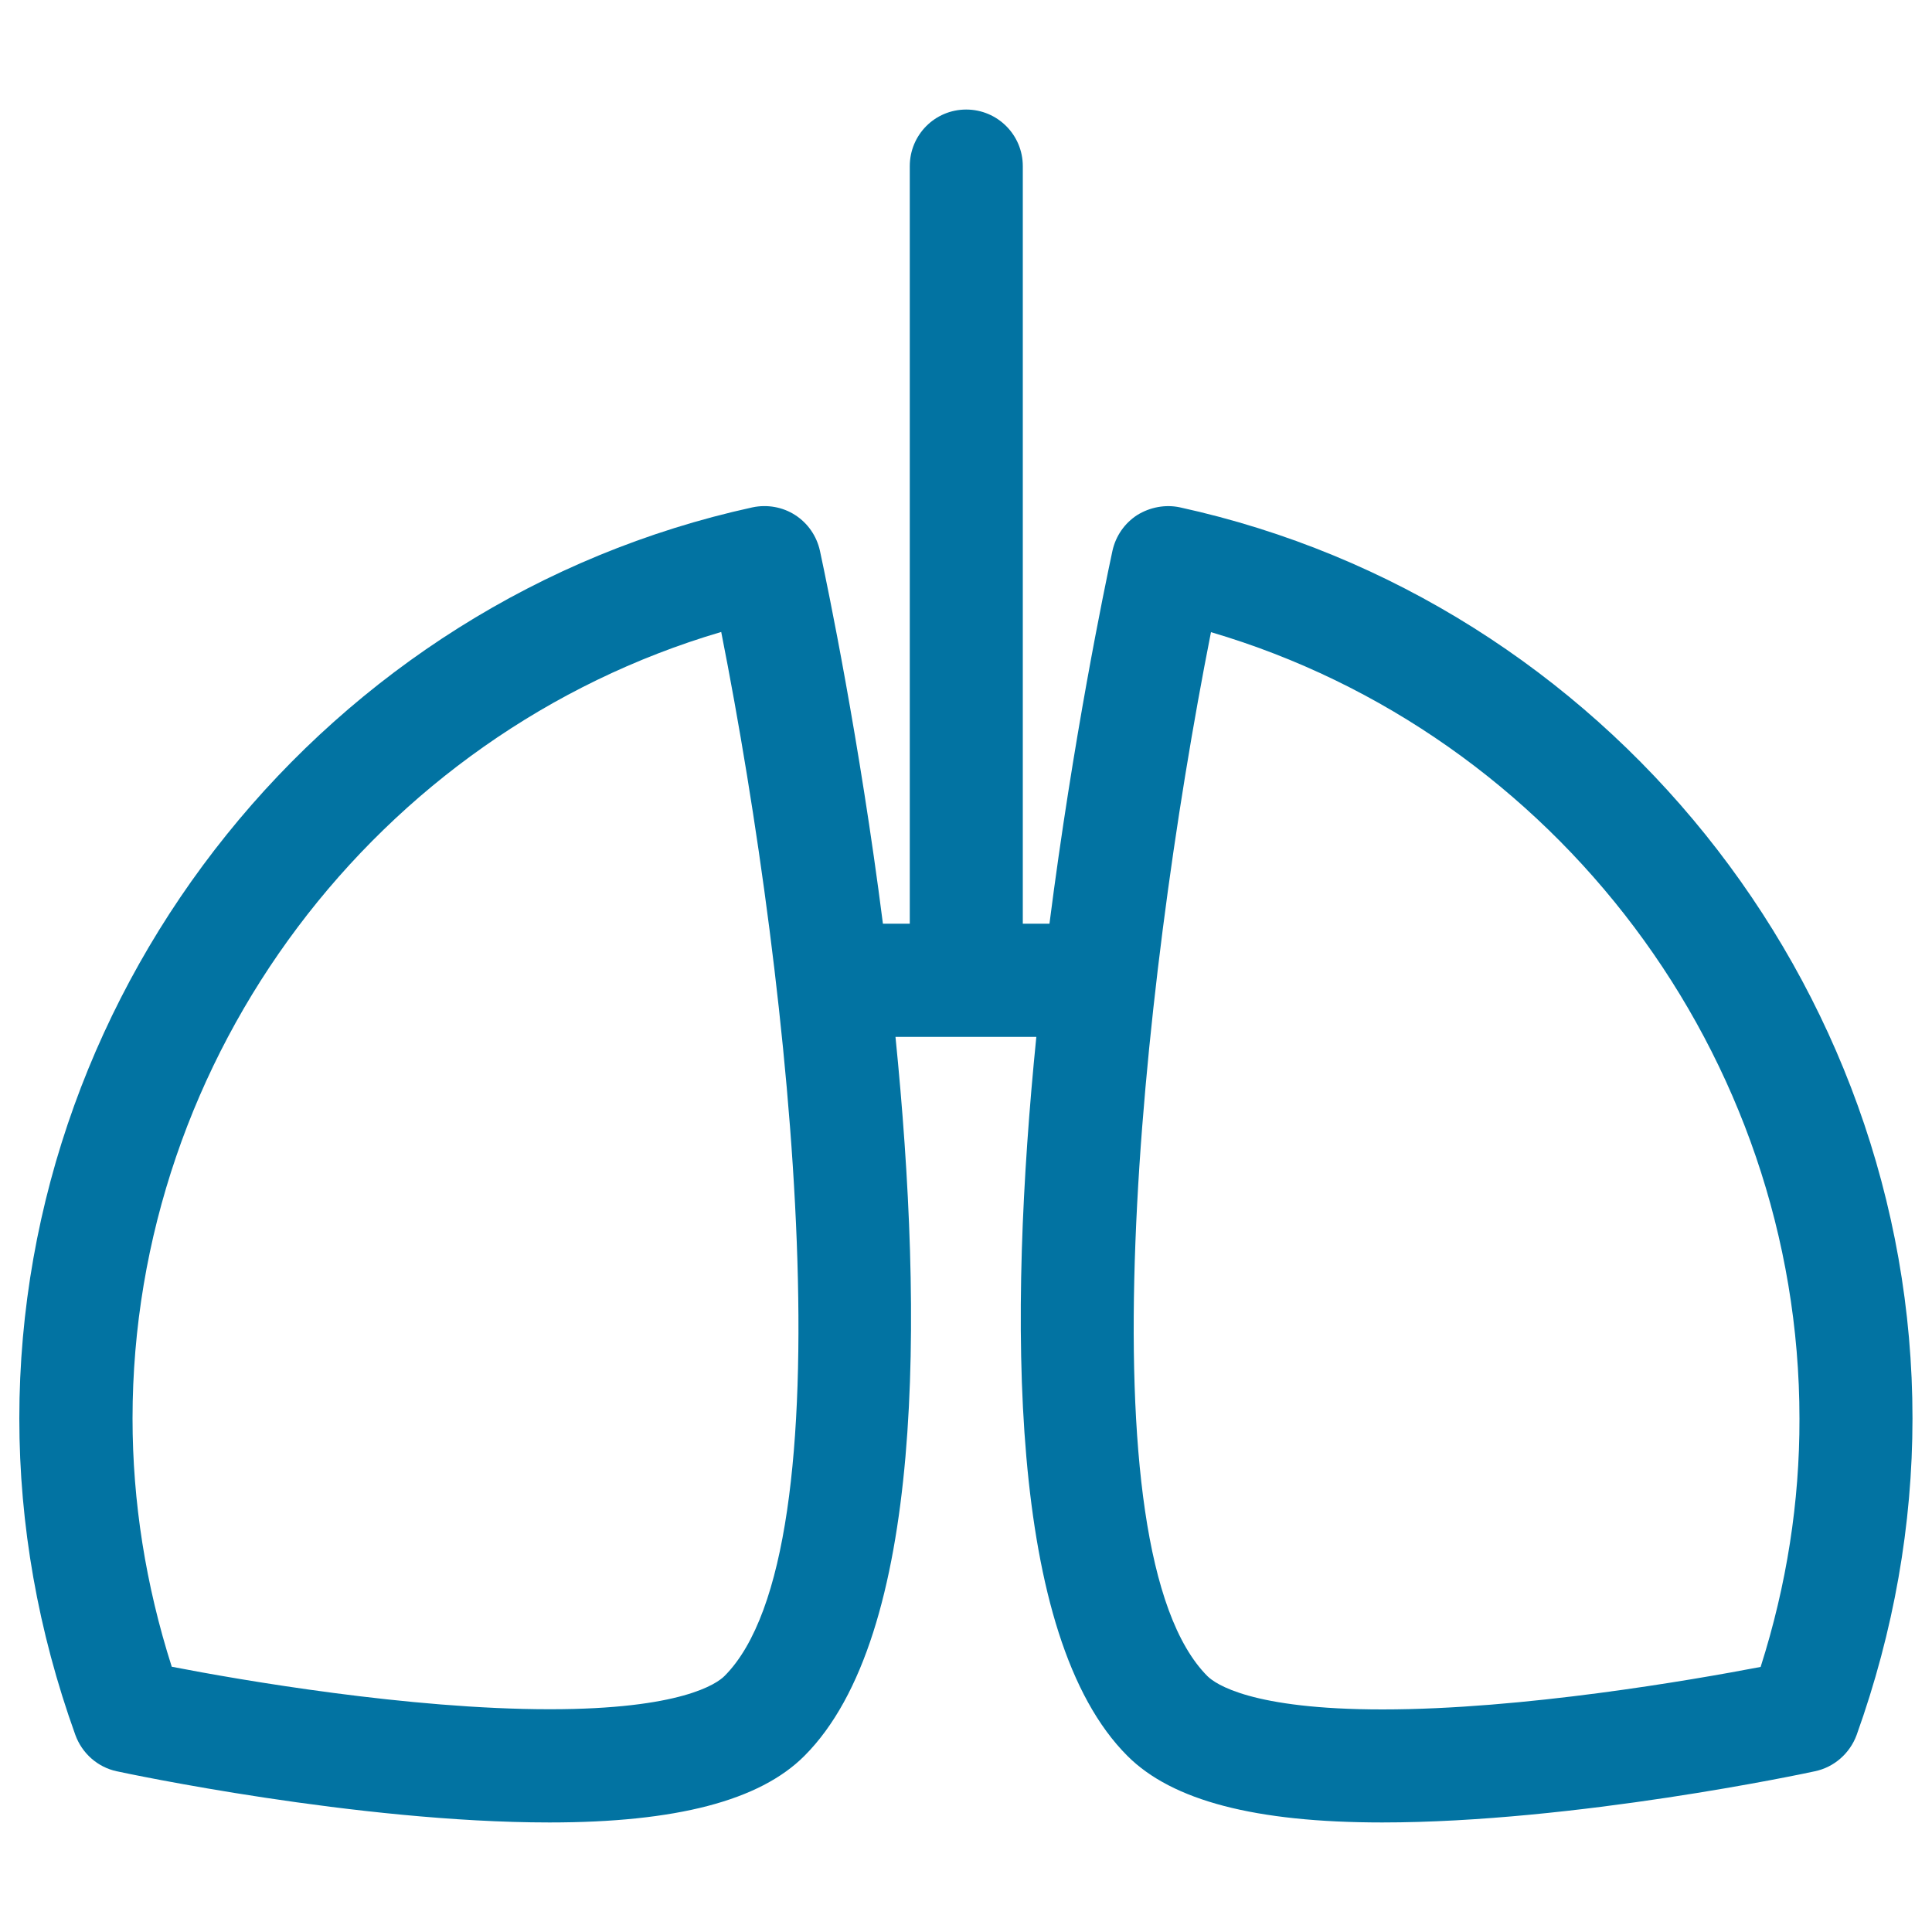 <svg xmlns="http://www.w3.org/2000/svg" viewBox="0 0 1000 1000" style="fill:#0273a2">
<title>Human Lungs Outline SVG icon</title>
<g><path d="M610.7,262.6c-7.5-1.6-15.5-0.1-22.1,4c-6.5,4.2-11.1,10.8-12.8,18.5c-4.2,19.6-20.4,97.6-32.6,193h-13.8V86c0-16.2-13.1-29.3-29.3-29.3c-16.2,0-29.2,13.1-29.2,29.3v392.1h-13.9c-12.2-95.4-28.4-173.4-32.6-193c-1.7-7.7-6.3-14.3-12.8-18.5c-6.5-4.2-14.5-5.6-22.1-4C169.6,310.7,10,509.1,10,734.2c0,55,9.7,110.2,29,163.8c3.5,9.6,11.6,16.7,21.4,18.8c5,1.1,124.6,26.5,224,26.5c0.1,0,0.1,0,0.1,0c65.5,0,108.7-11.3,131.8-34.4c62.1-62,61.8-226.9,47.2-372.2h72.9c-14.6,145.4-14.9,310.3,47.2,372.2c23.1,23.1,66.2,34.4,131.8,34.4c99.5,0,219.1-25.4,224-26.5c10-2.1,18.1-9.3,21.6-18.8c19.2-53.6,28.9-108.8,28.9-163.8C990,509.1,830.5,310.7,610.7,262.6z M375,867.5c-4,4-22.5,17.2-90.4,17.2c0,0,0,0-0.1,0c-72.6,0-160.1-15.1-195.6-22c-13.5-42.3-20.3-85.4-20.3-128.5c0-187.8,126.4-354.6,304.7-407.1C410.2,513.7,440.1,802.4,375,867.5z M911.3,862.8c-35.6,6.8-123.1,22-195.7,22c-68,0-86.5-13.2-90.6-17.2c-65-65.1-35.1-353.7,1.8-540.4c178.3,52.5,304.6,219.2,304.6,407.1C931.5,777.3,924.8,820.4,911.3,862.8z"/></g>
</svg>